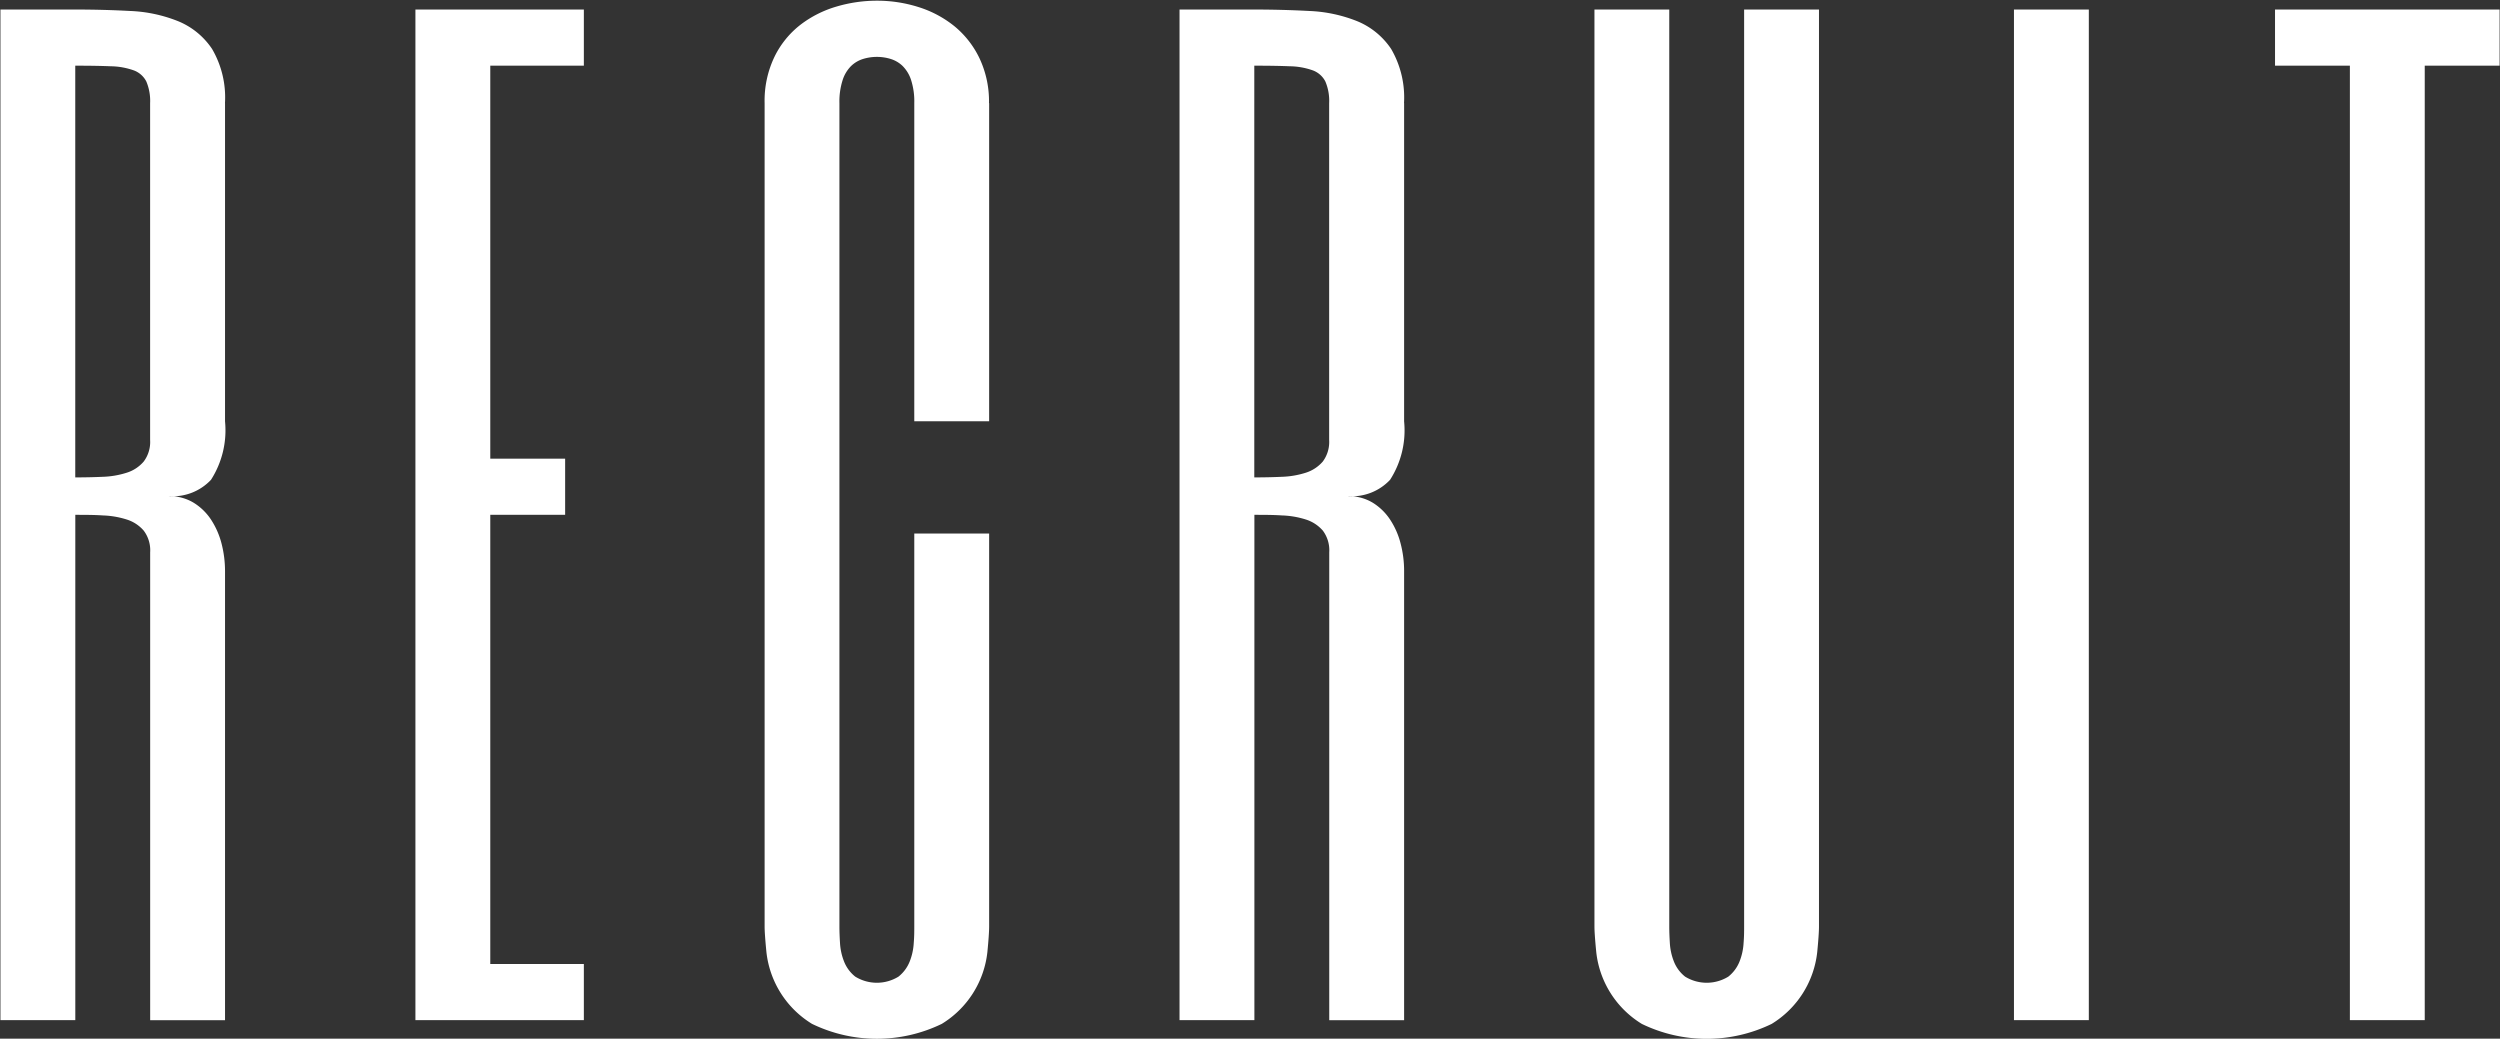 <svg xmlns="http://www.w3.org/2000/svg" width="50.094" height="20.813" viewBox="0 0 50.094 20.813">
  <rect x="0" y="0" width="50.094" height="20.813" fill="#333333" stroke="none"/>
  <defs>
    <style>
      .cls-1 {
        fill: #fff;
        fill-rule: evenodd;
      }
    </style>
  </defs>
  <path id="recruit_ttl_white.svg" class="cls-1" d="M925.758,33.41a1.924,1.924,0,0,0-.258-1.084,1.5,1.5,0,0,0-.68-0.557,2.889,2.889,0,0,0-.961-0.205q-0.538-.029-1.1-0.029h-1.5v20.25h1.5V41.66c0.187,0,.371,0,0.551.012a1.763,1.763,0,0,1,.48.082,0.74,0.74,0,0,1,.34.223,0.653,0.653,0,0,1,.129.434v9.375h1.5v-9a2.214,2.214,0,0,0-.07-0.551,1.6,1.6,0,0,0-.211-0.48,1.123,1.123,0,0,0-.352-0.34,0.927,0.927,0,0,0-.492-0.129,1.051,1.051,0,0,0,.844-0.328,1.839,1.839,0,0,0,.281-1.172V33.41Zm-1.5,6.75a0.652,0.652,0,0,1-.129.433,0.738,0.738,0,0,1-.34.223,1.759,1.759,0,0,1-.48.082c-0.18.008-.364,0.012-0.551,0.012V32.66q0.421,0,.709.012a1.428,1.428,0,0,1,.463.082,0.461,0.461,0,0,1,.252.223,1,1,0,0,1,.076.434v6.75Zm8.691-8.625h-3.375v20.25h3.375V50.66h-1.875v-9h1.5V40.535h-1.5V32.66h1.875V31.535Zm8.118,1.875a2.018,2.018,0,0,0-.187-0.891,1.872,1.872,0,0,0-.5-0.645,2.175,2.175,0,0,0-.721-0.387,2.741,2.741,0,0,0-.838-0.129,2.851,2.851,0,0,0-.808.117,2.2,2.2,0,0,0-.721.363,1.821,1.821,0,0,0-.521.639,2.034,2.034,0,0,0-.2.932v16.5q0,0.141.036,0.51a1.931,1.931,0,0,0,.914,1.441,2.979,2.979,0,0,0,2.6,0,1.931,1.931,0,0,0,.914-1.441c0.024-.246.035-0.416,0.035-0.51V42.035h-1.5V49.91c0,0.094,0,.2-0.011.334a1.182,1.182,0,0,1-.082.369,0.732,0.732,0,0,1-.223.3,0.825,0.825,0,0,1-.867,0,0.724,0.724,0,0,1-.223-0.3,1.182,1.182,0,0,1-.082-0.369q-0.012-.193-0.012-0.334V33.41a1.4,1.4,0,0,1,.065-0.463,0.7,0.7,0,0,1,.17-0.281,0.6,0.6,0,0,1,.24-0.141,0.946,0.946,0,0,1,.551,0,0.6,0.6,0,0,1,.24.141,0.707,0.707,0,0,1,.17.281,1.406,1.406,0,0,1,.064.463v6.375h1.5V33.41Zm8.316,0a1.932,1.932,0,0,0-.257-1.084,1.506,1.506,0,0,0-.68-0.557,2.894,2.894,0,0,0-.961-0.205c-0.359-.019-0.727-0.029-1.1-0.029h-1.5v20.25h1.5V41.66c0.188,0,.371,0,0.551.012a1.764,1.764,0,0,1,.481.082,0.751,0.751,0,0,1,.34.223,0.658,0.658,0,0,1,.128.434v9.375h1.5v-9a2.168,2.168,0,0,0-.07-0.551,1.573,1.573,0,0,0-.211-0.48,1.13,1.13,0,0,0-.351-0.34,0.928,0.928,0,0,0-.493-0.129,1.05,1.05,0,0,0,.844-0.328,1.833,1.833,0,0,0,.281-1.172V33.41Zm-1.5,6.75a0.657,0.657,0,0,1-.128.433,0.749,0.749,0,0,1-.34.223,1.76,1.76,0,0,1-.481.082c-0.18.008-.363,0.012-0.551,0.012V32.66q0.423,0,.709.012a1.422,1.422,0,0,1,.463.082,0.461,0.461,0,0,1,.252.223,0.989,0.989,0,0,1,.076.434v6.75Zm6.816-8.625h-1.5V49.91q0,0.141.036,0.51a1.931,1.931,0,0,0,.914,1.441,2.979,2.979,0,0,0,2.6,0,1.931,1.931,0,0,0,.914-1.441c0.024-.246.035-0.416,0.035-0.51V31.535h-1.5V49.91c0,0.094,0,.2-0.011.334a1.182,1.182,0,0,1-.082.369,0.732,0.732,0,0,1-.223.3,0.825,0.825,0,0,1-.867,0,0.724,0.724,0,0,1-.223-0.3,1.182,1.182,0,0,1-.082-0.369q-0.012-.193-0.012-0.334V31.535Zm6.906,0v20.25h1.5V31.535h-1.5Zm5.231,0V32.66h1.5V51.785h1.5V32.66h1.5V31.535h-4.5Z" transform="translate(-921.25 -31.344)"/>
</svg>
